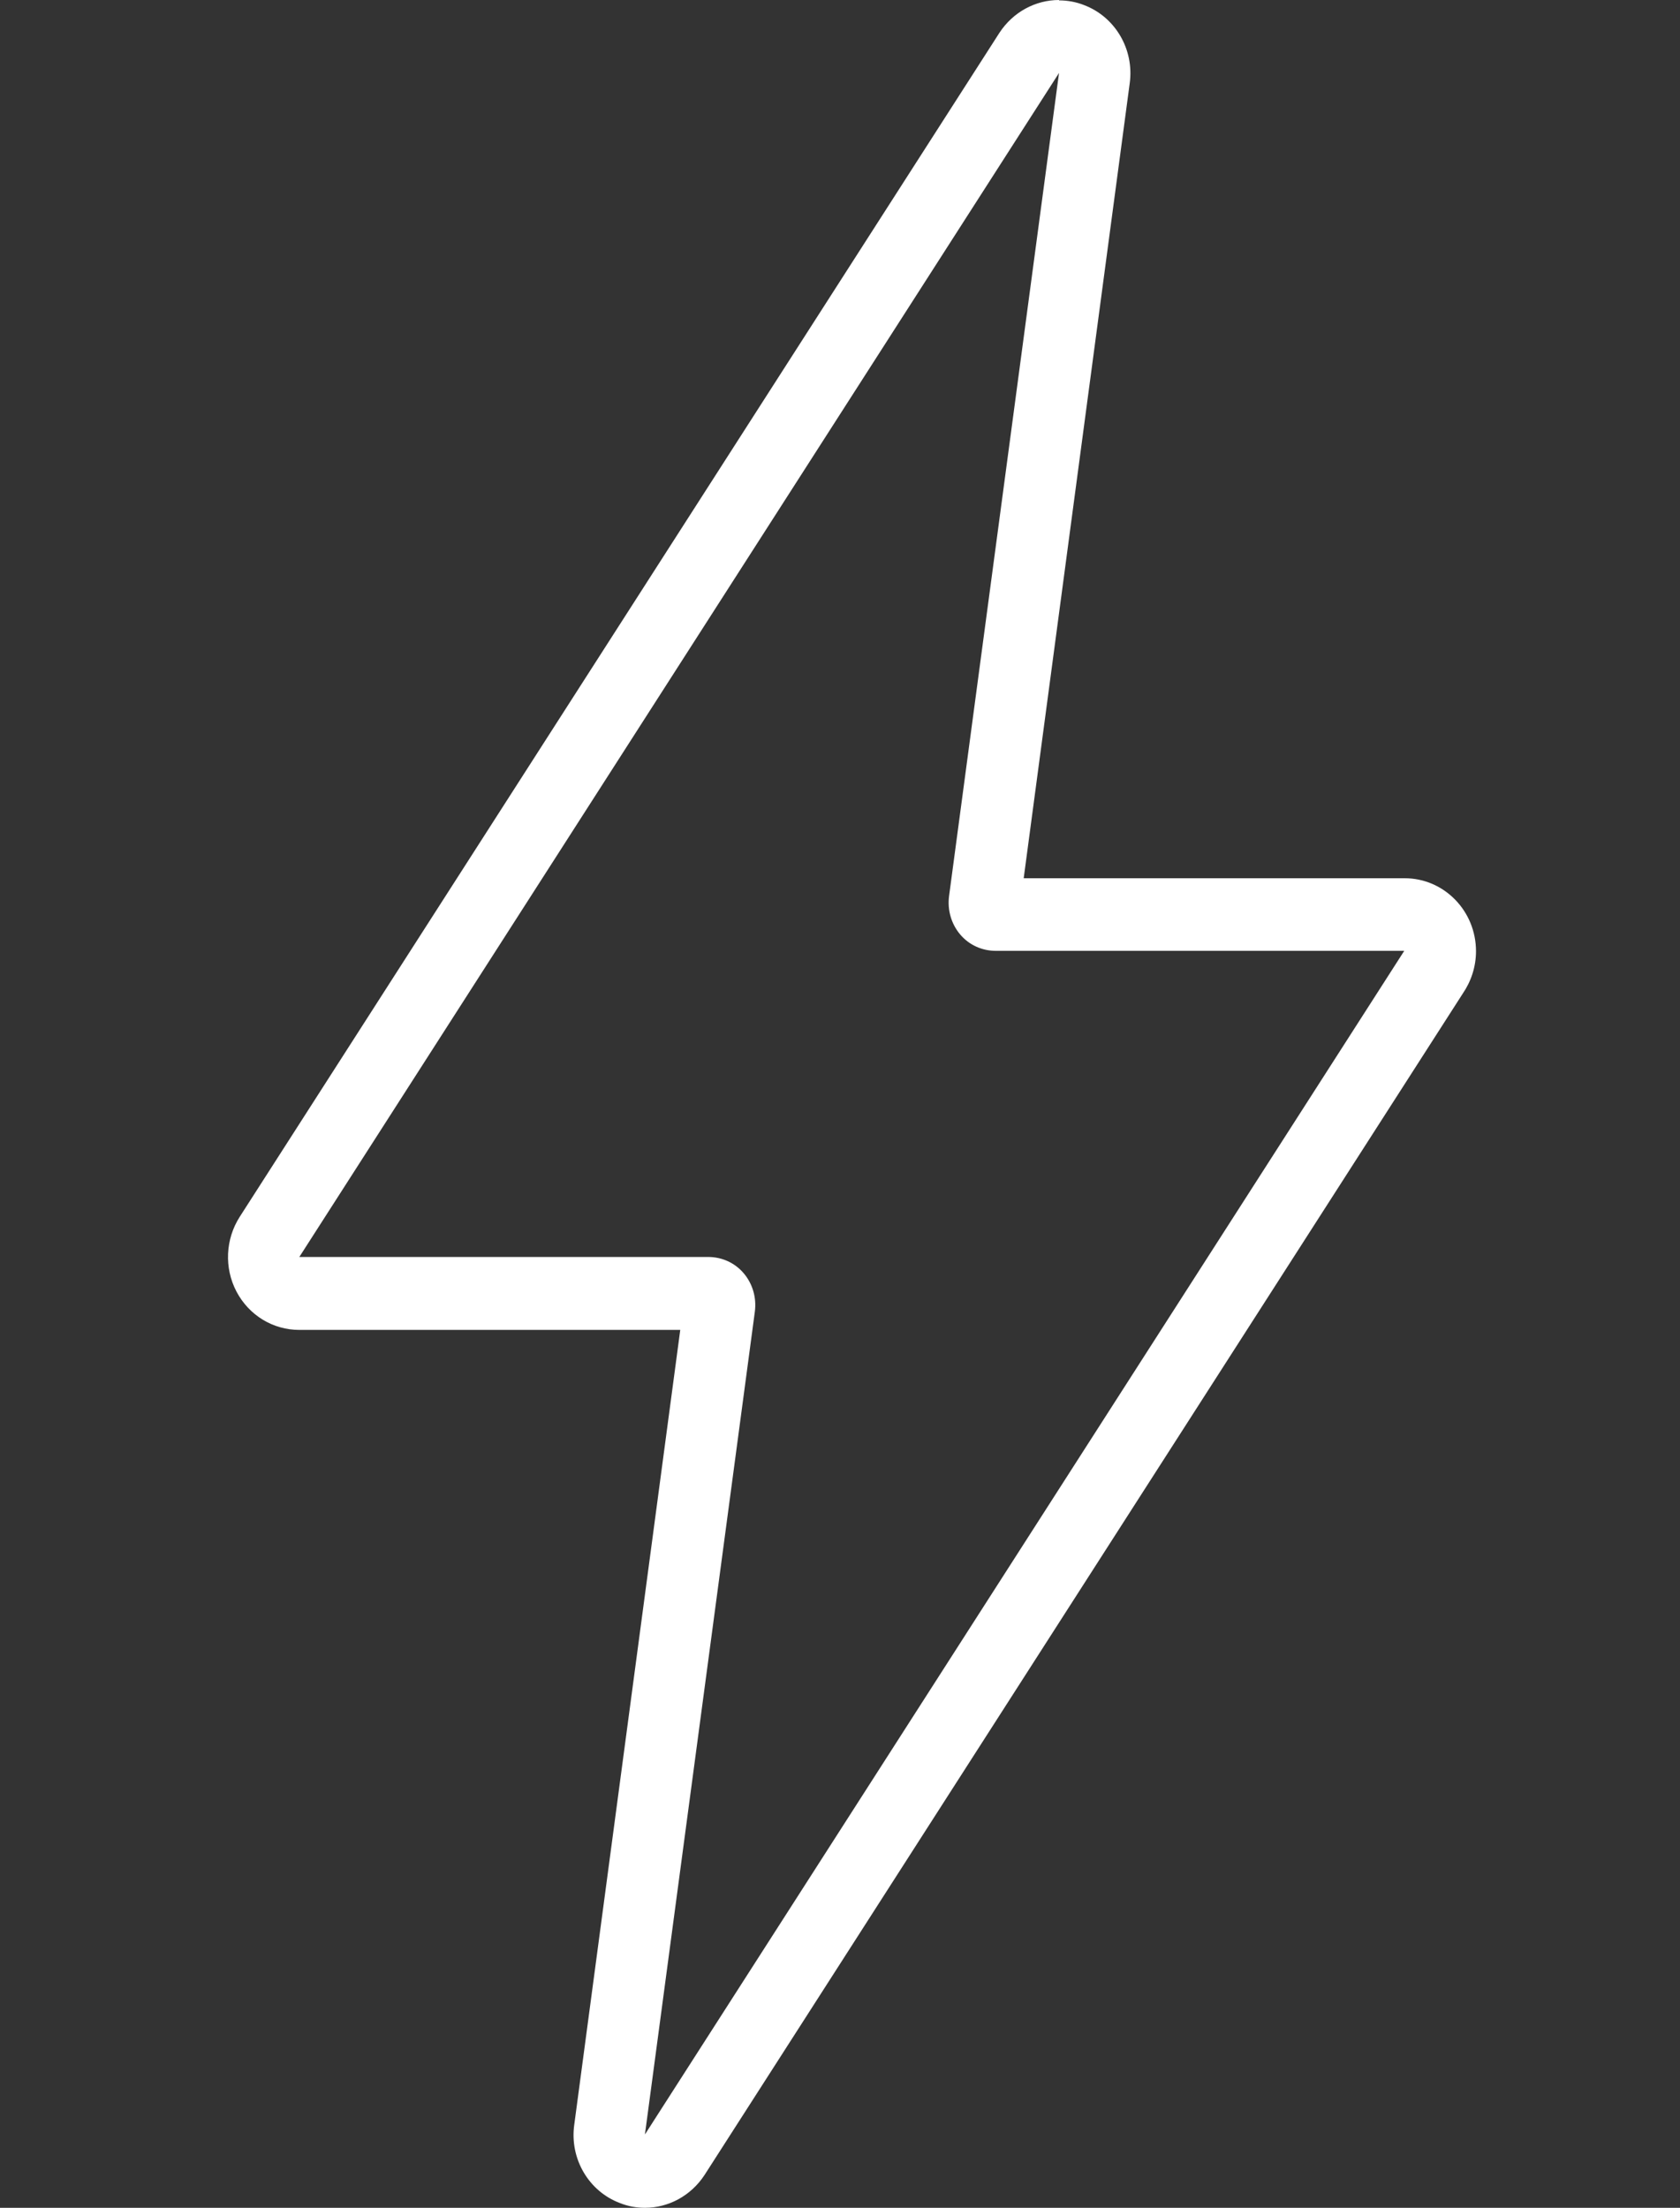 <svg width="35" height="46" viewBox="0 0 35 46" fill="none" xmlns="http://www.w3.org/2000/svg">
<rect x="0" y="0" width="35" height="46" fill="#333333" stroke="none"/>
<path d="M22.063 1.52L19.772 18.671C19.735 18.959 19.817 19.248 20.003 19.469C20.189 19.689 20.457 19.811 20.747 19.811H29.255L13.436 44.472L15.726 27.329C15.764 27.041 15.682 26.752 15.496 26.531C15.31 26.311 15.042 26.189 14.752 26.189H6.236L22.063 1.52ZM22.063 0C21.572 0 21.104 0.251 20.821 0.684L4.994 25.353C4.697 25.817 4.667 26.417 4.927 26.911C5.188 27.405 5.686 27.709 6.236 27.709H14.172L11.963 44.274C11.866 44.981 12.268 45.658 12.915 45.901C13.086 45.97 13.265 46 13.436 46C13.927 46 14.395 45.749 14.678 45.316L30.475 20.7C30.646 20.45 30.75 20.145 30.75 19.819C30.75 18.982 30.088 18.298 29.262 18.298H21.327L23.536 1.733C23.632 1.026 23.231 0.35 22.584 0.106C22.413 0.038 22.234 0.008 22.063 0.008V0Z" fill="white"></path>
</svg>
